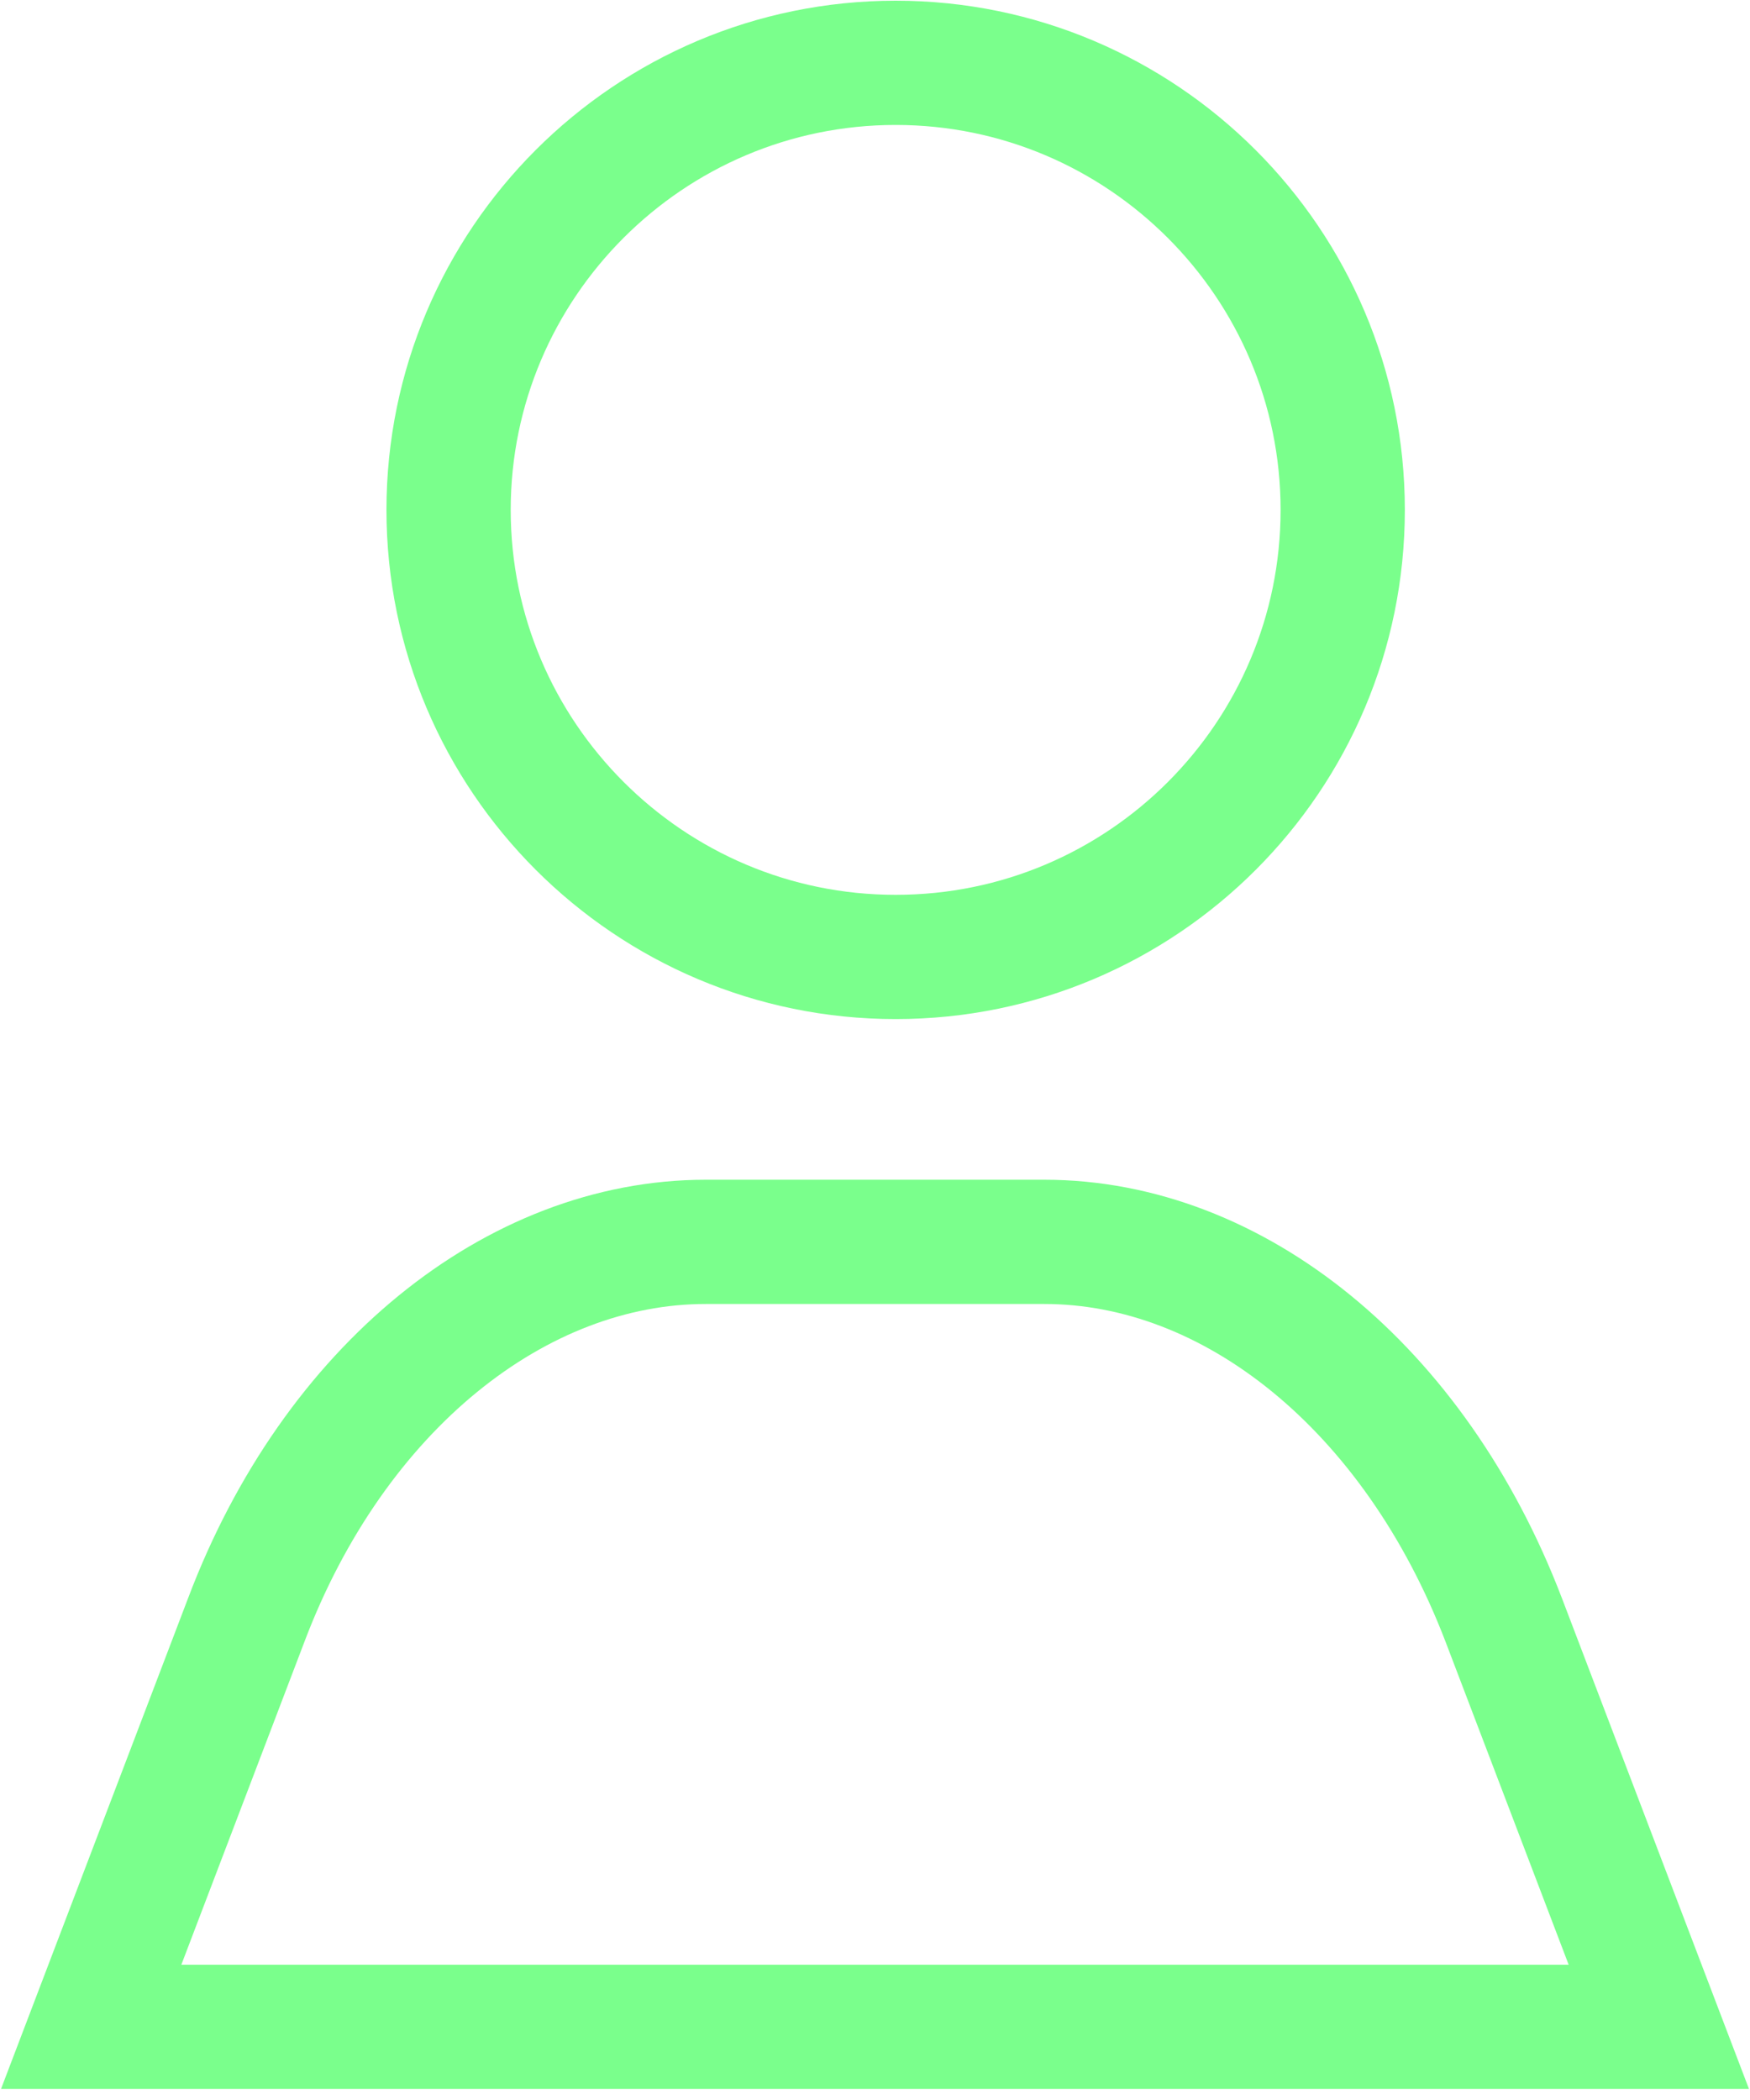 <svg width="30" height="36" viewBox="0 0 30 36" fill="none" xmlns="http://www.w3.org/2000/svg">
<path d="M15.354 16.405C19.591 16.405 23.018 12.967 23.018 8.741C23.018 4.515 19.581 1.077 15.354 1.077C11.128 1.077 7.69 4.515 7.69 8.741C7.69 12.967 11.128 16.405 15.354 16.405Z" stroke="#7AFF8C" stroke-width="2.13"/>
<path d="M17.892 21.289H12.098C8.853 21.289 5.729 23.786 4.222 27.77L1.563 34.746H28.437L25.778 27.77C24.252 23.786 21.148 21.289 17.902 21.289H17.882H17.892Z" stroke="#7AFF8C" stroke-width="2.13"/>
</svg>
